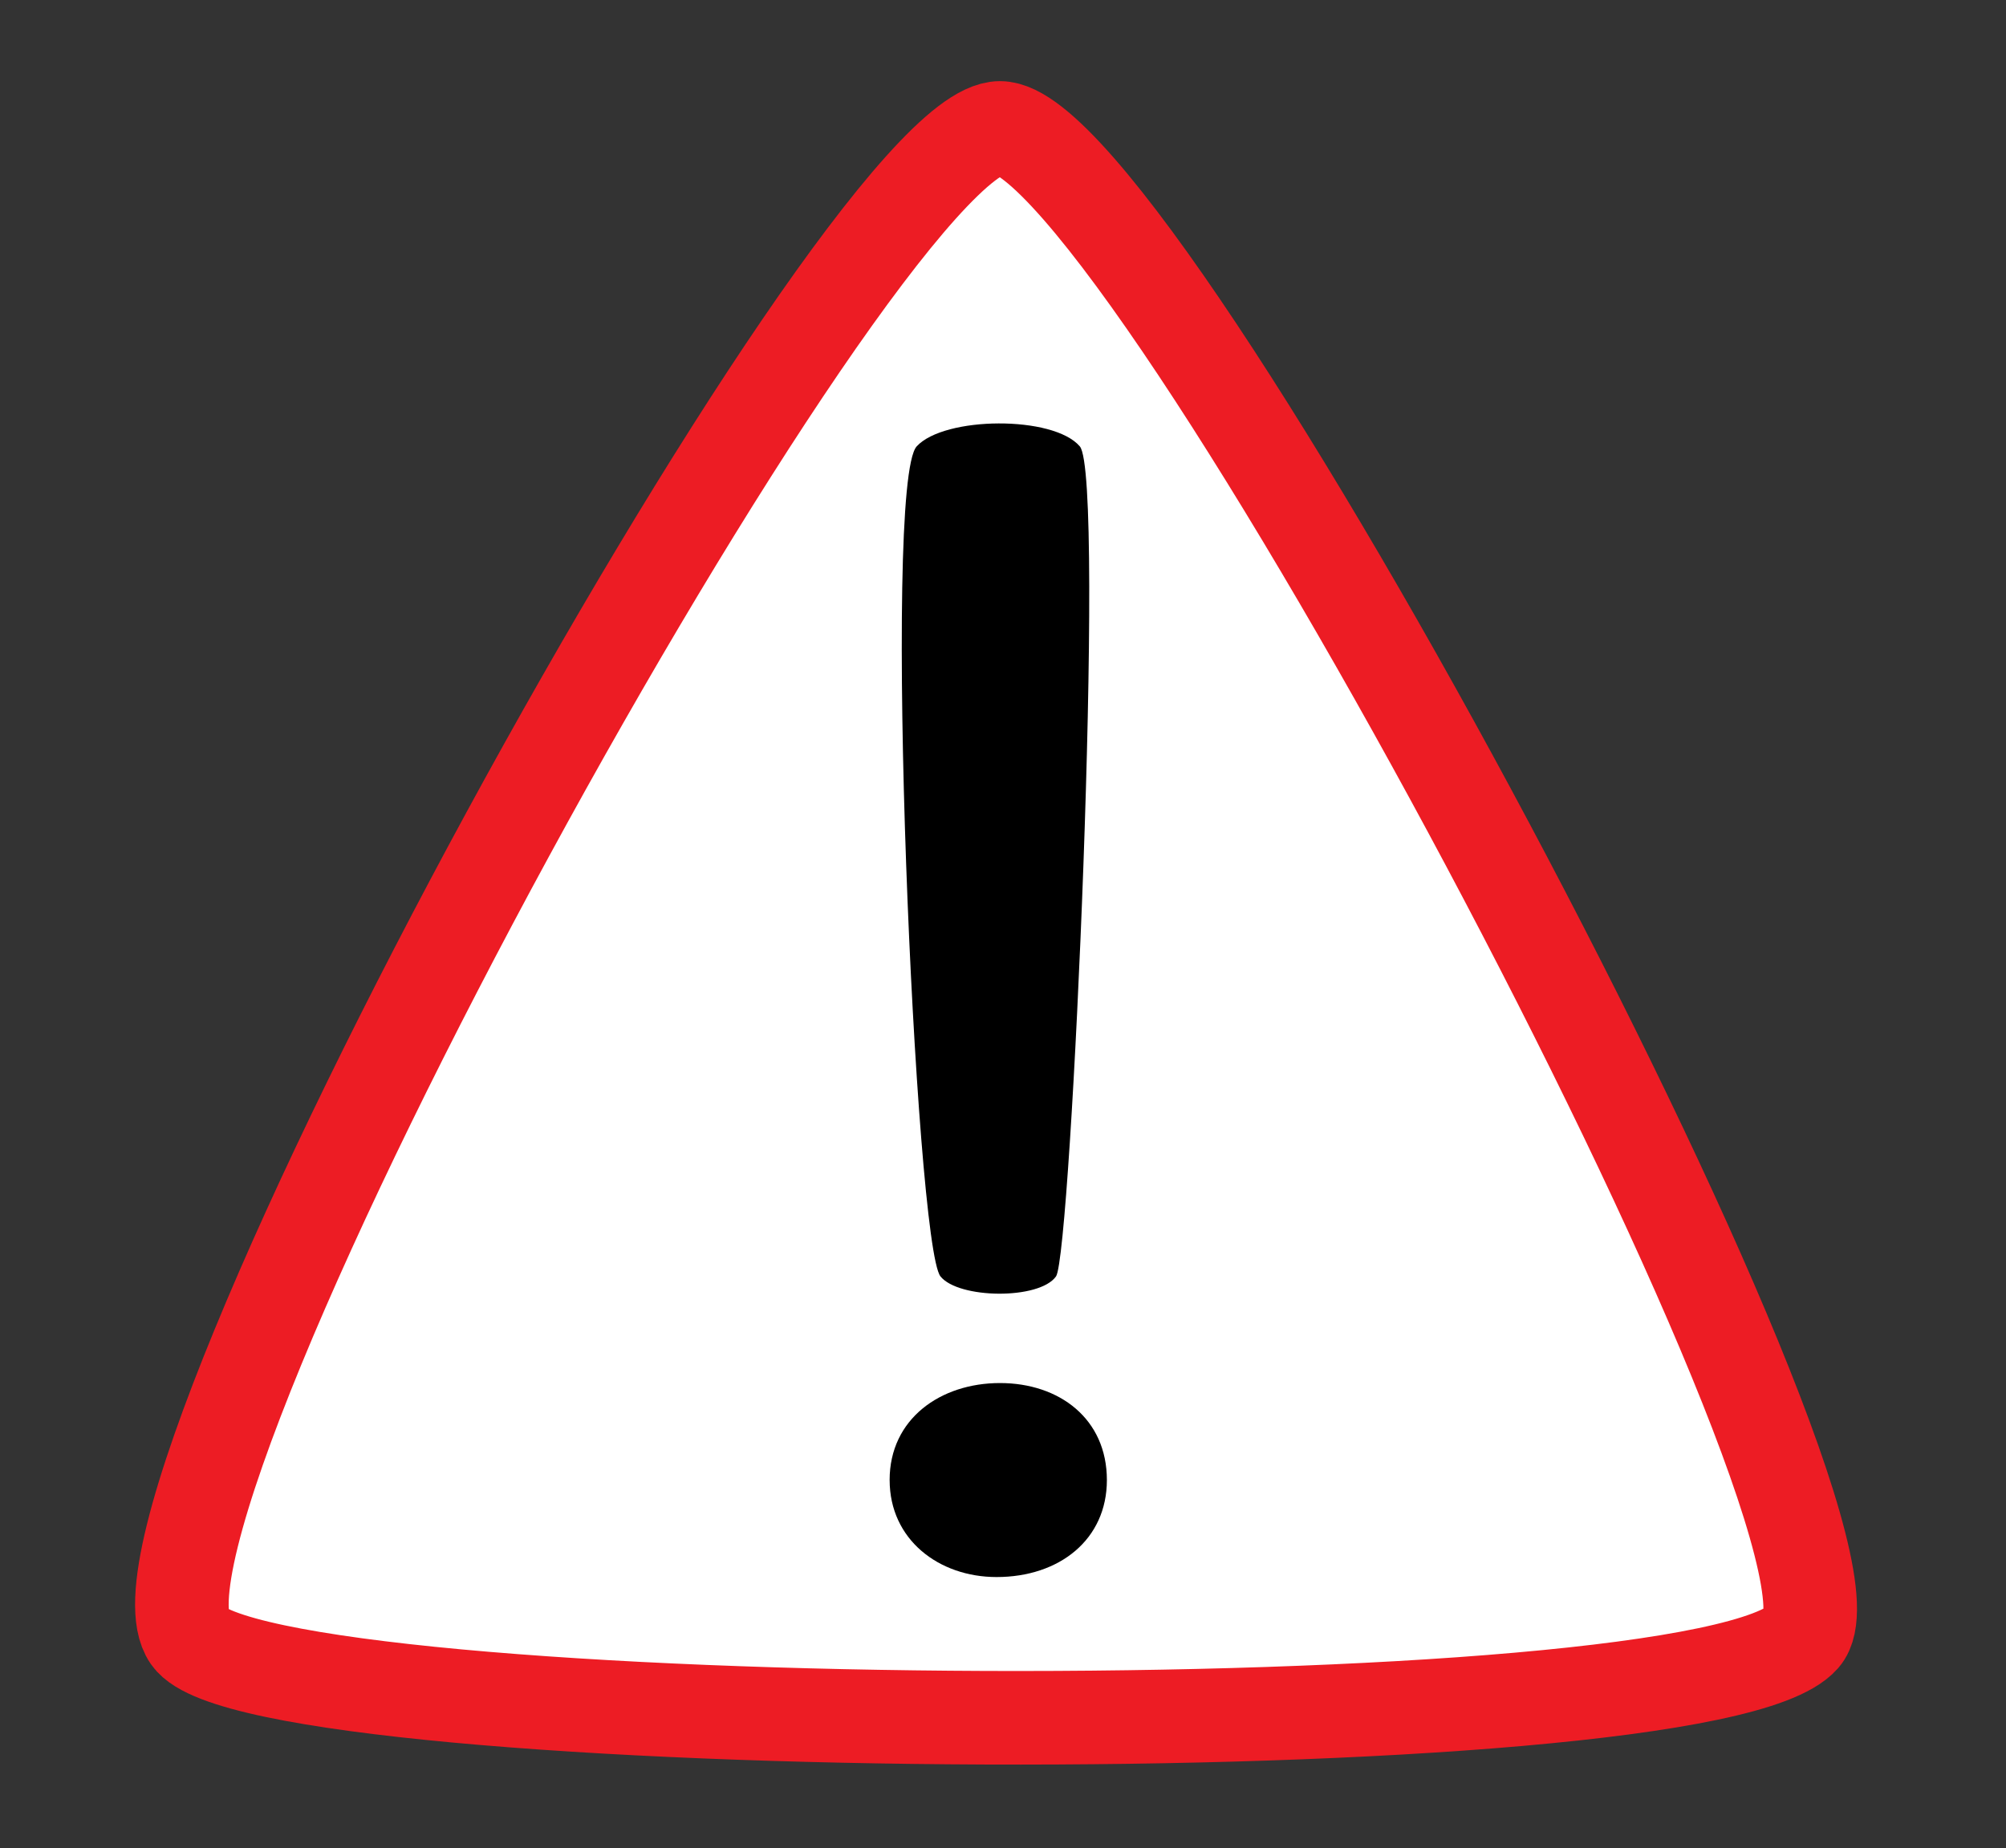 <?xml version="1.0" encoding="UTF-8" standalone="no"?>
<!-- Generator: Adobe Illustrator 15.0.0, SVG Export Plug-In . SVG Version: 6.00 Build 0)  -->
<svg
    xmlns:rdf="http://www.w3.org/1999/02/22-rdf-syntax-ns#"
    xmlns="http://www.w3.org/2000/svg"
    xmlns:cc="http://web.resource.org/cc/"
    xmlns:xlink="http://www.w3.org/1999/xlink"
    xmlns:dc="http://purl.org/dc/elements/1.1/"
    xmlns:svg="http://www.w3.org/2000/svg"
    xmlns:inkscape="http://www.inkscape.org/namespaces/inkscape"
    xmlns:sodipodi="http://sodipodi.sourceforge.net/DTD/sodipodi-0.dtd"
    xmlns:ns1="http://sozi.baierouge.fr"
    id="Layer_1"
    enable-background="new 0 0 514.475 473.977"
    xml:space="preserve"
    viewBox="0 0 514.475 473.977"
    version="1.1"
    y="0px"
    x="0px"
  >
<rect x="0" y="0" width="514.475" height="473.977" fill="#333333" stroke="none"/>
<radialGradient
      id="SVGID_1_"
      gradientUnits="userSpaceOnUse"
      cy="734.15"
      cx="255.45"
      gradientTransform="matrix(1 0 0 1.2 0 -146.83)"
      r="206.35"
    >
	<stop
        style="stop-color:#FFDE17"
        offset="0"
    />
	<stop
        style="stop-color:#ABA01F"
        offset="1"
    />
</radialGradient
  >
<path
      stroke="#000000"
      stroke-width="19"
      stroke-miterlimit="10"
      d="m48.55 917.39c-23.156-33.239 171.74-387.11 207.92-387.11s228.78 361.14 205.91 387.11c-25.53 28.99-395.74 25.96-413.83 0z"
      fill="url(#SVGID_1_)"
  />
<path
      d="m231.94 858.62c0-14.623 12.155-23.186 26.373-23.186s25.561 8.563 25.561 23.186c0 14.219-11.343 23.186-26.373 23.186-13.81 0-25.56-8.97-25.56-23.19zm12.16-48.68c-6.018-7.507-13.969-189.32-5.687-198.39 6.574-7.2 32.684-7.429 38.997 0 6.221 7.32-2.027 193.21-5.687 198.39-3.98 5.64-23.3 5.39-27.62 0z"
  />
<linearGradient
      id="SVGID_2_"
      y2="550.92"
      gradientUnits="userSpaceOnUse"
      x2="256.45"
      y1="807.4"
      x1="256.45"
    >
	<stop
        style="stop-color:#FFFFFF"
        offset="0"
    />
	<stop
        style="stop-color:#FFFFFF;stop-opacity:.91"
        offset=".09"
    />
	<stop
        style="stop-color:#FFFFFF;stop-opacity:0"
        offset="1"
    />
</linearGradient
  >
<path
      opacity=".32"
      d="m128.14 734.2c50.628-93.413 109.17-183.28 127.4-183.28 18.633 0 78.777 95.828 129.6 192.31 47.82 90.82-306.84 82.93-257-9.03z"
      fill="url(#SVGID_2_)"
  />
<path
      stroke="#ED1C24"
      stroke-width="24"
      stroke-miterlimit="10"
      d="m-626.08 917.39c-23.156-33.239 171.74-387.11 207.92-387.11s228.78 361.14 205.92 387.11c-25.54 28.99-395.76 25.96-413.84 0z"
      fill="#D1D3D4"
  />
<path
      d="m-442.69 858.62c0-14.623 12.155-23.186 26.373-23.186s25.561 8.563 25.561 23.186c0 14.219-11.343 23.186-26.373 23.186-13.81 0-25.56-8.97-25.56-23.19zm12.16-48.68c-6.018-7.507-13.969-189.32-5.687-198.39 6.574-7.2 32.684-7.429 38.997 0 6.221 7.32-2.027 193.21-5.687 198.39-3.98 5.64-23.3 5.39-27.62 0z"
  />
<linearGradient
      id="SVGID_3_"
      y2="550.92"
      gradientUnits="userSpaceOnUse"
      x2="-418.18"
      y1="807.4"
      x1="-418.18"
    >
	<stop
        style="stop-color:#FFFFFF"
        offset="0"
    />
	<stop
        style="stop-color:#FFFFFF;stop-opacity:.91"
        offset=".09"
    />
	<stop
        style="stop-color:#FFFFFF;stop-opacity:0"
        offset="1"
    />
</linearGradient
  >
<path
      opacity=".32"
      d="m-546.49 734.2c50.628-93.413 109.17-183.28 127.4-183.28 18.633 0 78.777 95.828 129.6 192.31 47.82 90.82-306.84 82.93-257-9.03z"
      fill="url(#SVGID_3_)"
  />
<path
      stroke="#ED1C24"
      stroke-width="24"
      stroke-miterlimit="10"
      d="m48.55 419.92c-23.156-33.24 171.74-387.11 207.91-387.11s228.79 361.14 205.92 387.11c-25.53 28.99-395.74 25.96-413.83 0z"
      fill="#FFFFFF"
  />
<path
      d="m228.16 379.57c0-15.69 13.042-24.877 28.296-24.877s27.425 9.187 27.425 24.877c0 15.256-12.17 24.876-28.296 24.876-14.82 0-27.42-9.62-27.42-24.88zm13.04-52.23c-6.457-8.055-14.987-203.13-6.102-212.86 7.053-7.725 35.067-7.97 41.841 0 6.675 7.854-2.175 207.3-6.102 212.86-4.28 6.05-25.01 5.78-29.64 0z"
  />
</svg
>

